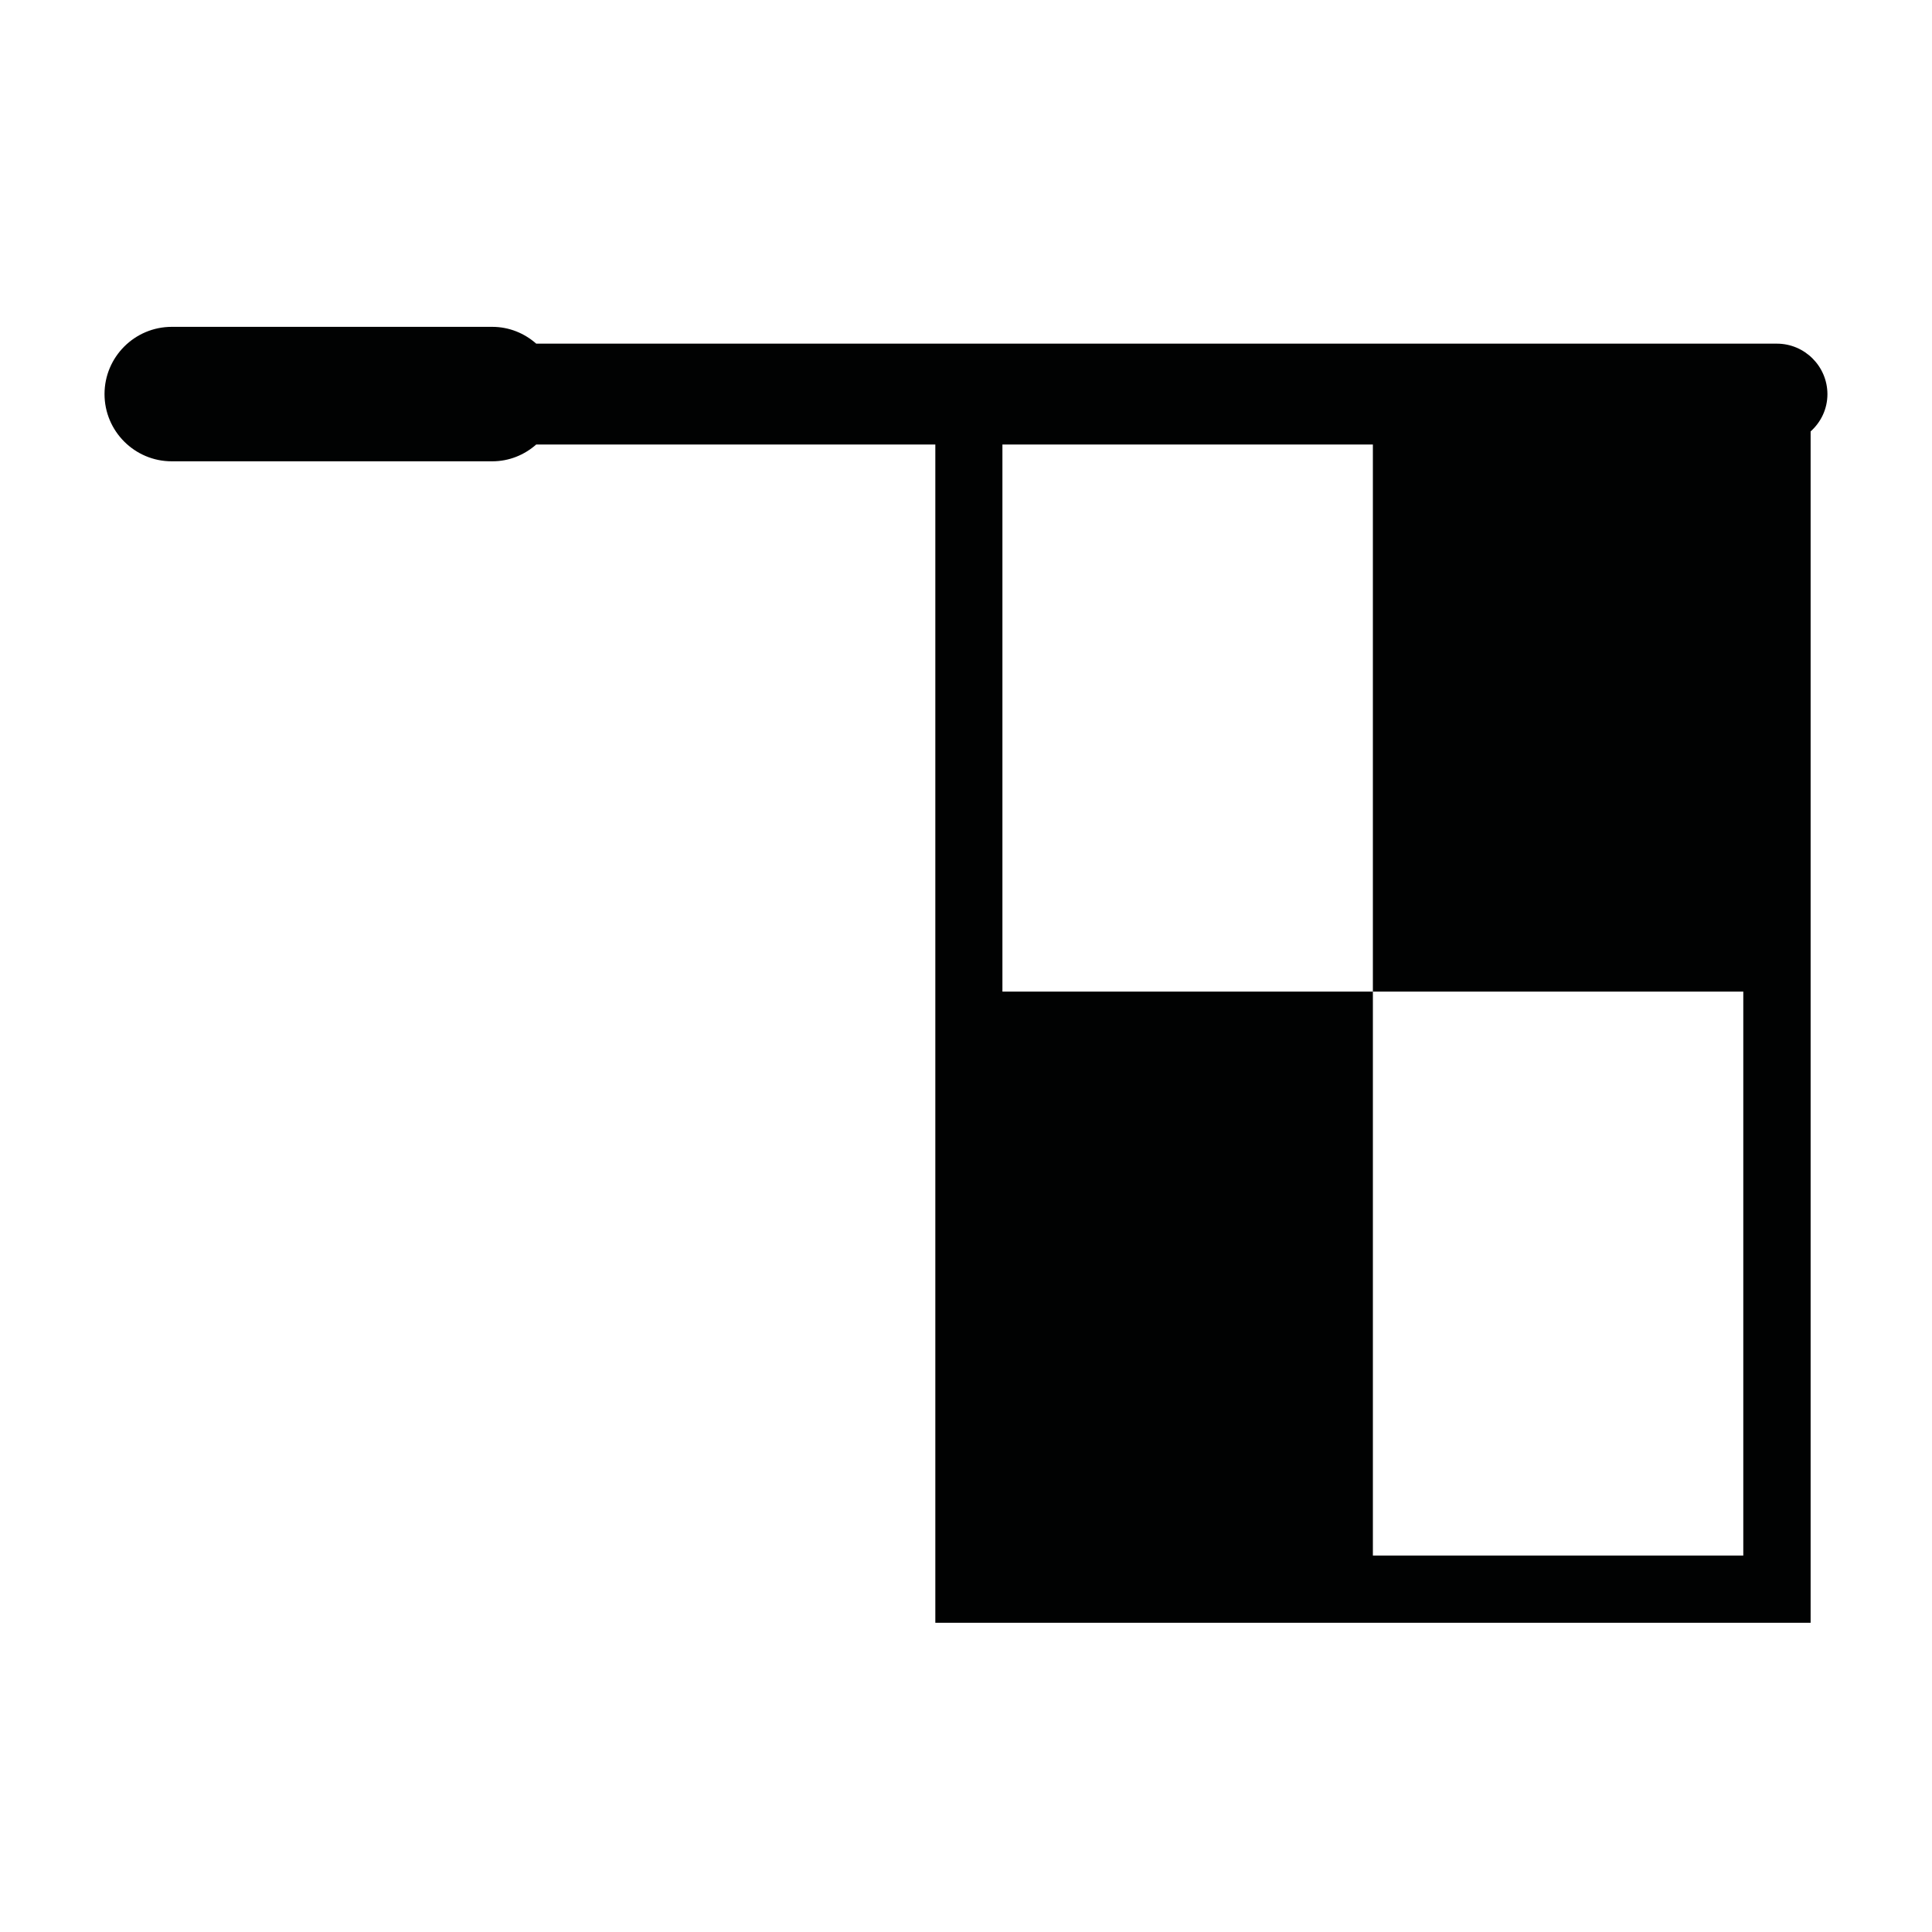 <svg xmlns="http://www.w3.org/2000/svg" width="40" height="40" viewBox="0 0 40 40">
  <path fill="#010202" d="M36.093 32.206h-7.669V20.53h-7.67V9.203h7.67V20.53h7.669v11.676zm.696-25.091H11.102c-.244-.215-.56-.348-.911-.348H3.556c-.768 0-1.392.624-1.392 1.392s.624 1.392 1.392 1.392h6.635c.351 0 .667-.133.911-.348h8.263v24.395h18.122V8.932c.213-.191.348-.464.348-.773-.002-.575-.471-1.044-1.046-1.044z"/>
</svg>

